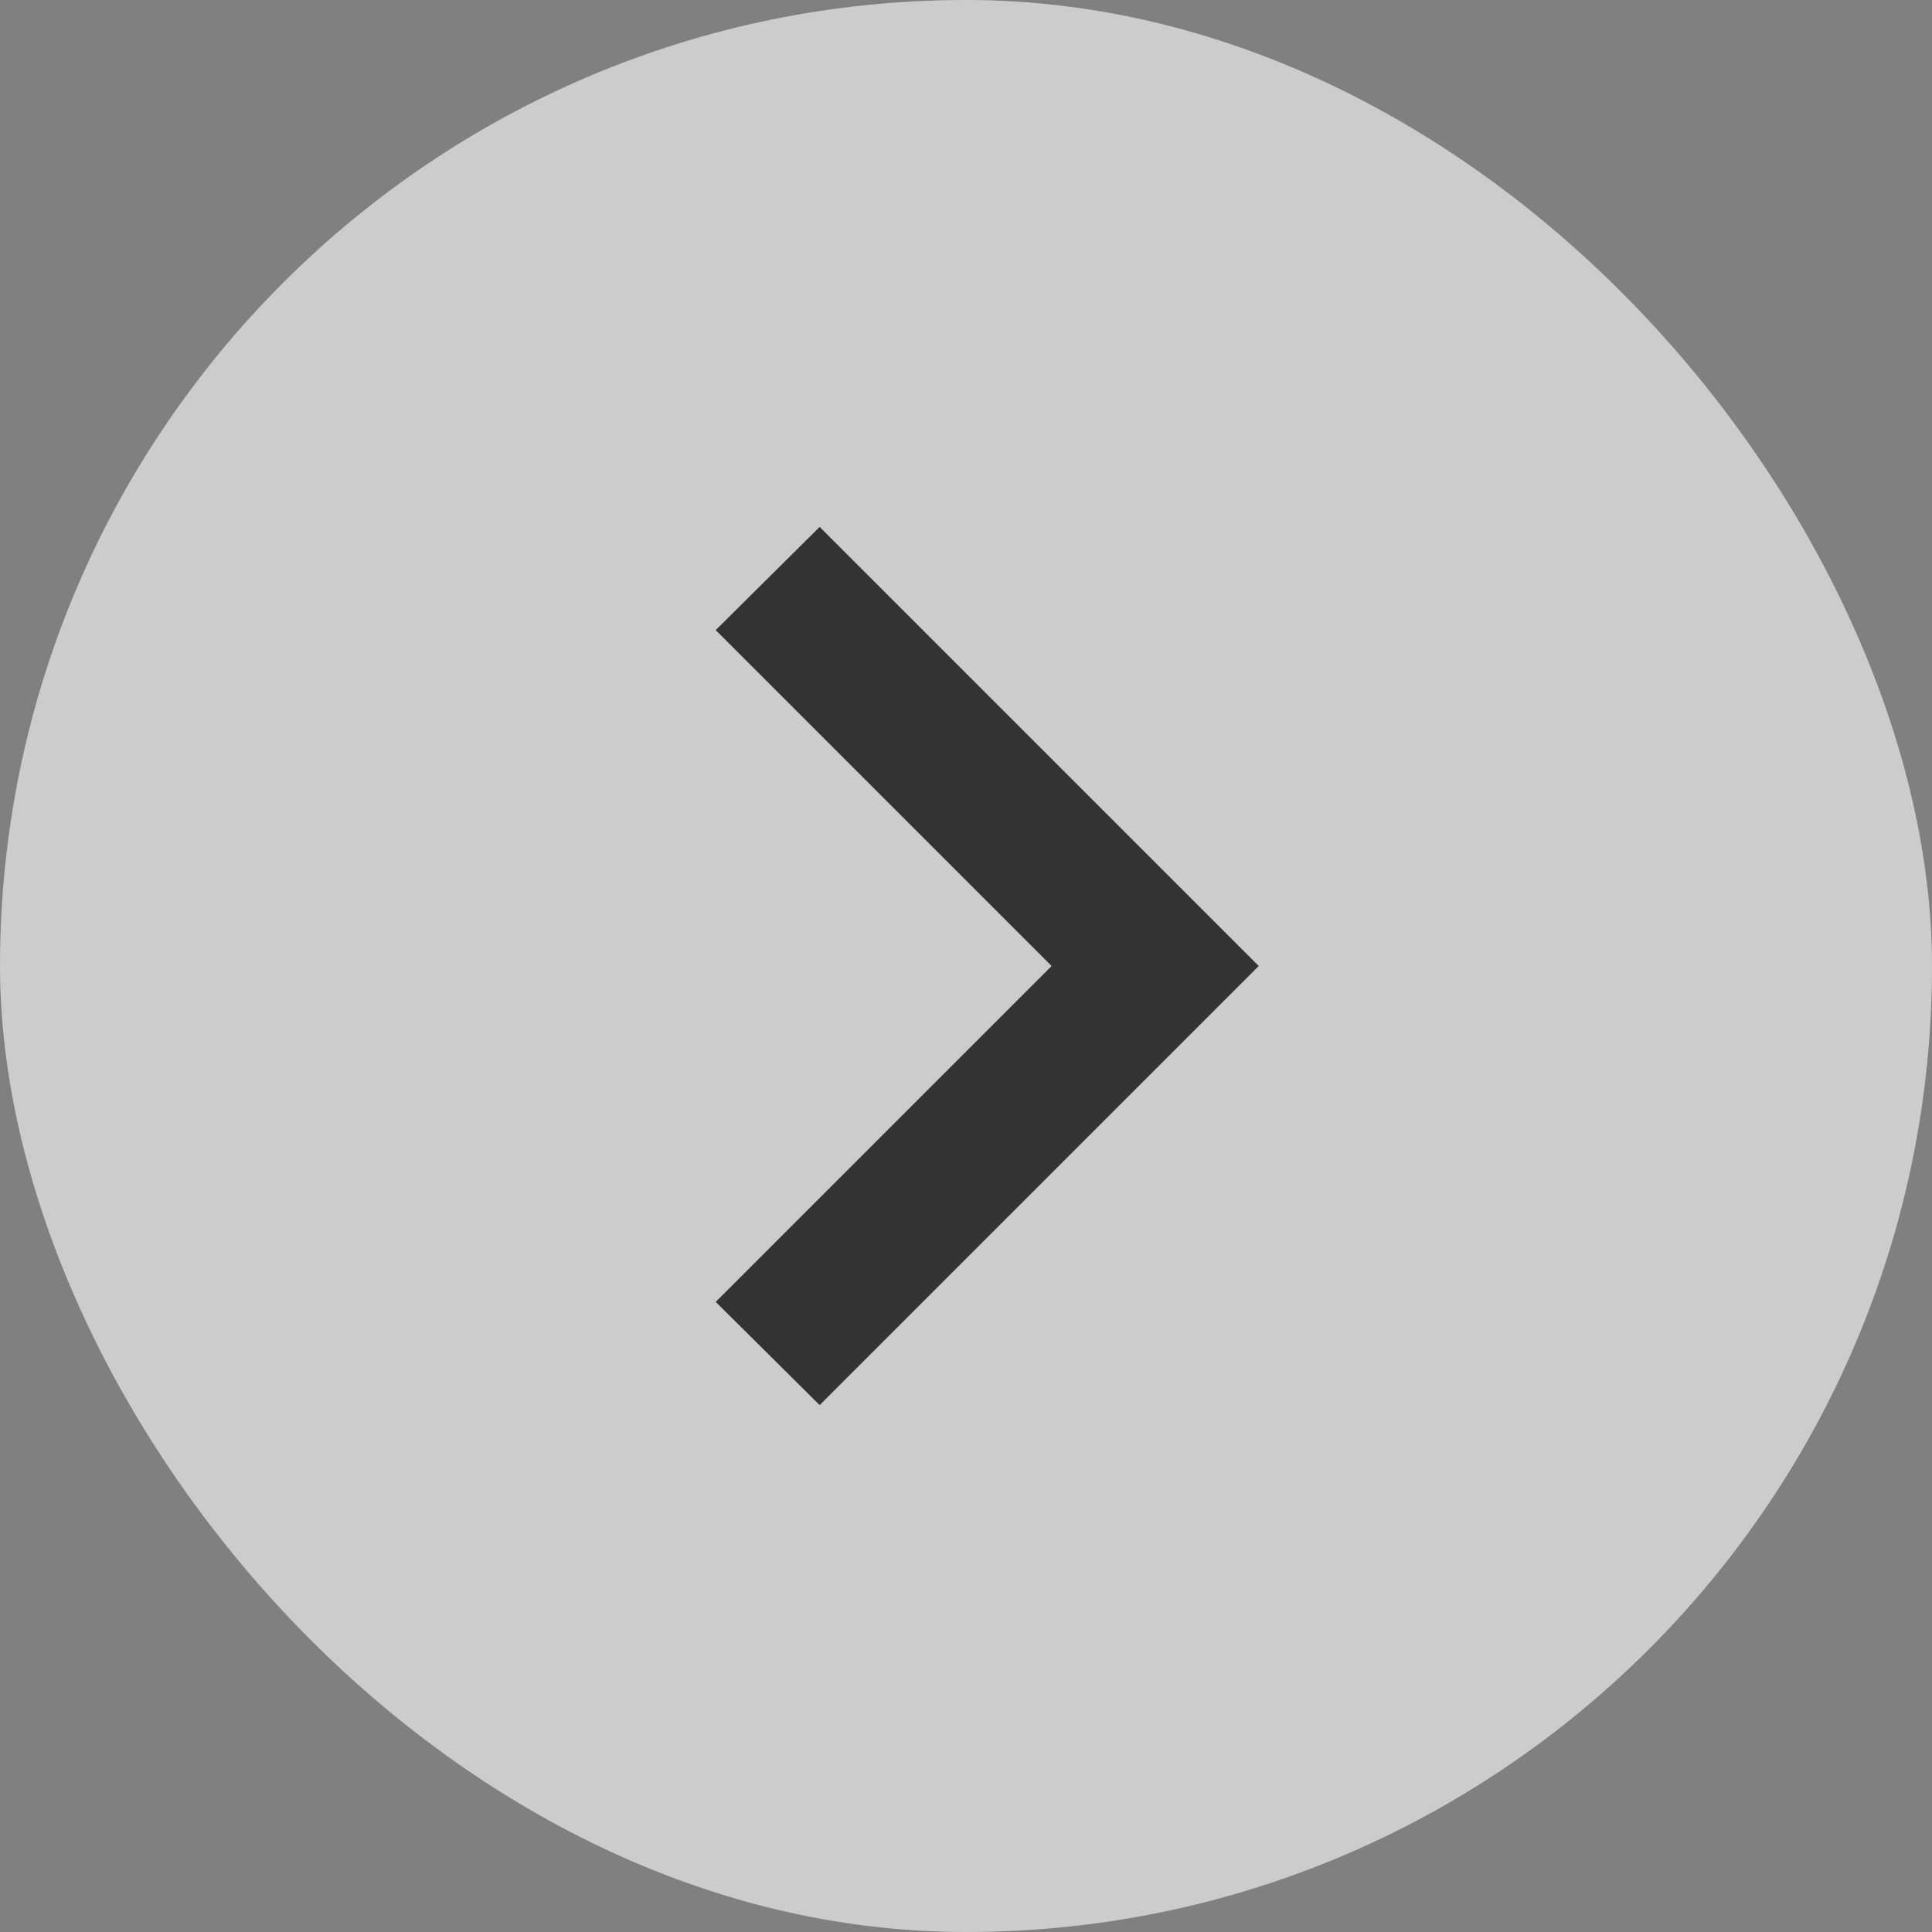 <svg fill="none" height="44" viewBox="0 0 44 44" width="44" xmlns="http://www.w3.org/2000/svg"><rect x="0" y="0" width="44" height="44" fill="#808080" stroke="none"/><g opacity=".6"><rect fill="#fff" height="44" rx="22" transform="matrix(-1 -0 0 -1 88 88)" width="44" x="44" y="44"/><path d="m2 42h40v40h-40z" fill="#d8d8d8" opacity=".01" transform="matrix(0 -1 1 0 -40 44)"/><path clip-rule="evenodd" d="m16.3 29.65 7.65-7.65-7.65-7.65 2.367-2.35 10 10-10 10z" fill="#000" fill-rule="evenodd"/></g></svg>